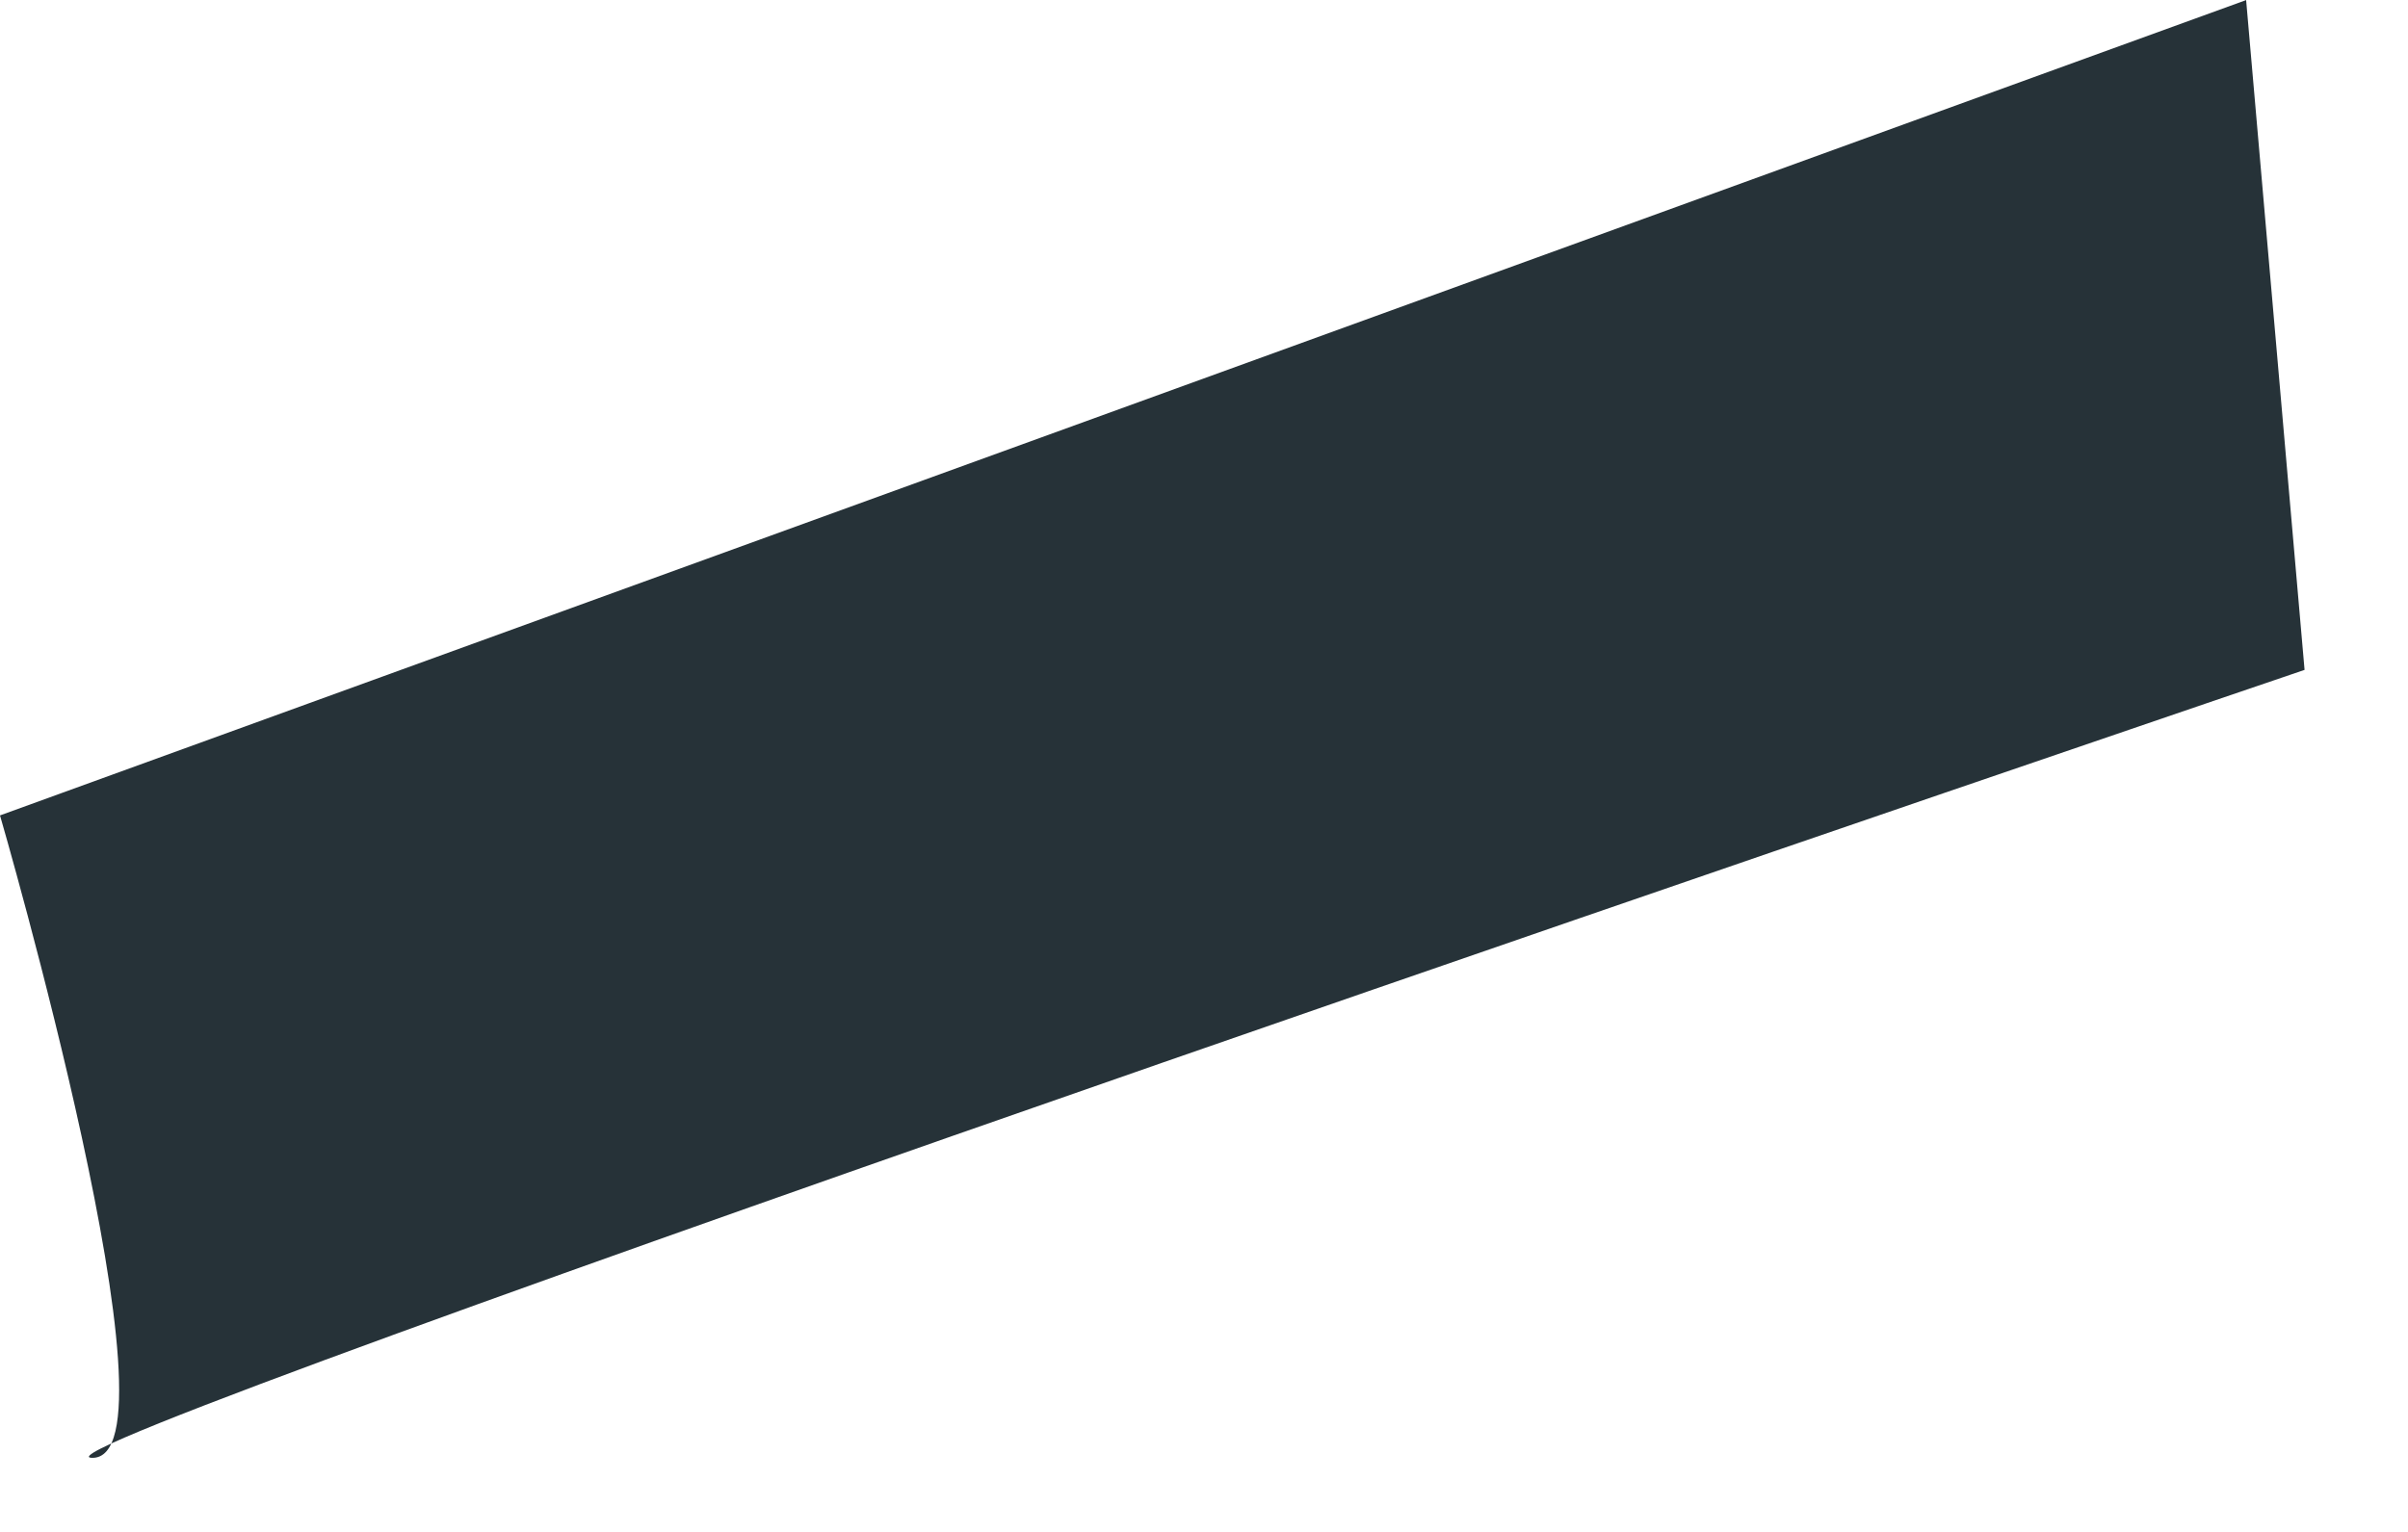 <?xml version="1.0" encoding="utf-8"?>
<svg xmlns="http://www.w3.org/2000/svg" fill="none" height="100%" overflow="visible" preserveAspectRatio="none" style="display: block;" viewBox="0 0 22 14" width="100%">
<path d="M20.523 0L0 7.452C0 7.452 1.716 13.35 0.839 13.323C-0.038 13.296 21.055 6.122 21.055 6.122L20.521 0H20.523Z" fill="#263238" id="Vector"/>
</svg>